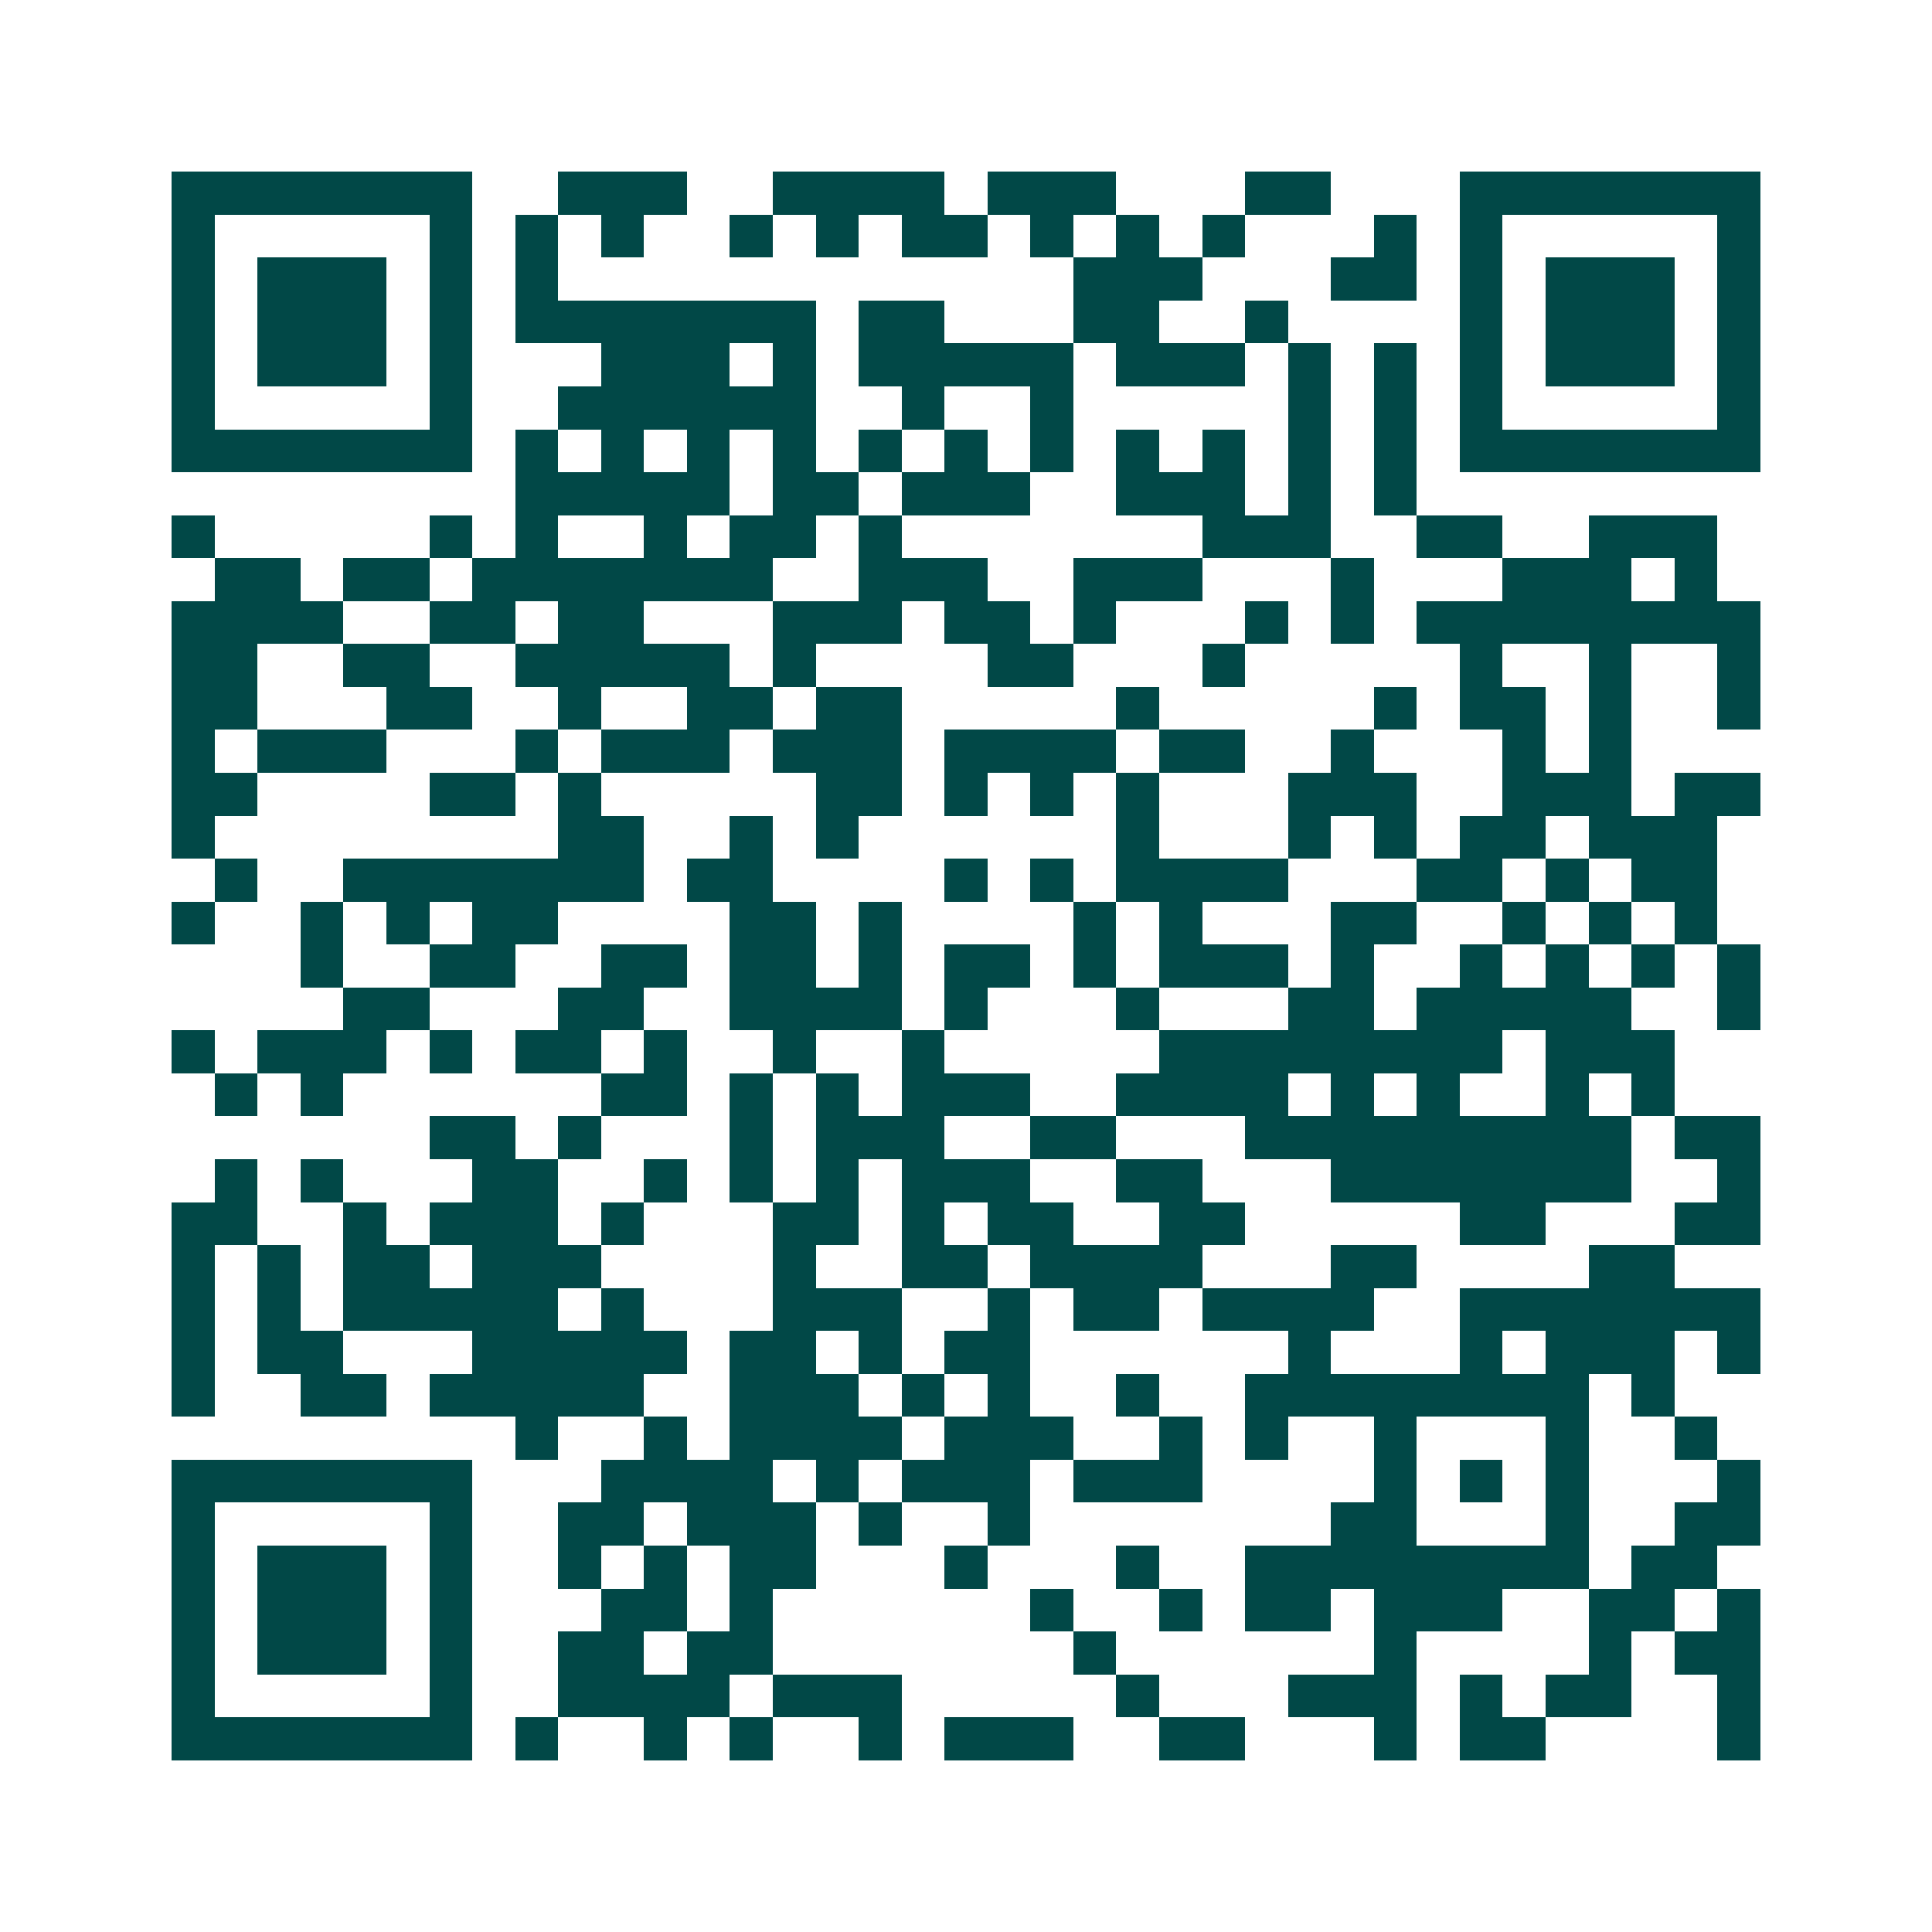 <svg xmlns="http://www.w3.org/2000/svg" width="200" height="200" viewBox="0 0 45 45" shape-rendering="crispEdges"><path fill="#ffffff" d="M0 0h45v45H0z"/><path stroke="#014847" d="M4 4.5h7m2 0h3m2 0h4m1 0h3m3 0h2m3 0h7M4 5.5h1m5 0h1m1 0h1m1 0h1m2 0h1m1 0h1m1 0h2m1 0h1m1 0h1m1 0h1m3 0h1m1 0h1m5 0h1M4 6.5h1m1 0h3m1 0h1m1 0h1m12 0h3m3 0h2m1 0h1m1 0h3m1 0h1M4 7.5h1m1 0h3m1 0h1m1 0h7m1 0h2m3 0h2m2 0h1m4 0h1m1 0h3m1 0h1M4 8.5h1m1 0h3m1 0h1m3 0h3m1 0h1m1 0h5m1 0h3m1 0h1m1 0h1m1 0h1m1 0h3m1 0h1M4 9.5h1m5 0h1m2 0h6m2 0h1m2 0h1m5 0h1m1 0h1m1 0h1m5 0h1M4 10.5h7m1 0h1m1 0h1m1 0h1m1 0h1m1 0h1m1 0h1m1 0h1m1 0h1m1 0h1m1 0h1m1 0h1m1 0h7M12 11.5h5m1 0h2m1 0h3m2 0h3m1 0h1m1 0h1M4 12.5h1m5 0h1m1 0h1m2 0h1m1 0h2m1 0h1m7 0h3m2 0h2m2 0h3M5 13.5h2m1 0h2m1 0h7m2 0h3m2 0h3m3 0h1m3 0h3m1 0h1M4 14.5h4m2 0h2m1 0h2m3 0h3m1 0h2m1 0h1m3 0h1m1 0h1m1 0h8M4 15.5h2m2 0h2m2 0h5m1 0h1m4 0h2m3 0h1m5 0h1m2 0h1m2 0h1M4 16.5h2m3 0h2m2 0h1m2 0h2m1 0h2m5 0h1m5 0h1m1 0h2m1 0h1m2 0h1M4 17.5h1m1 0h3m3 0h1m1 0h3m1 0h3m1 0h4m1 0h2m2 0h1m3 0h1m1 0h1M4 18.5h2m4 0h2m1 0h1m5 0h2m1 0h1m1 0h1m1 0h1m3 0h3m2 0h3m1 0h2M4 19.5h1m8 0h2m2 0h1m1 0h1m6 0h1m3 0h1m1 0h1m1 0h2m1 0h3M5 20.5h1m2 0h7m1 0h2m4 0h1m1 0h1m1 0h4m3 0h2m1 0h1m1 0h2M4 21.5h1m2 0h1m1 0h1m1 0h2m4 0h2m1 0h1m4 0h1m1 0h1m3 0h2m2 0h1m1 0h1m1 0h1M7 22.5h1m2 0h2m2 0h2m1 0h2m1 0h1m1 0h2m1 0h1m1 0h3m1 0h1m2 0h1m1 0h1m1 0h1m1 0h1M8 23.5h2m3 0h2m2 0h4m1 0h1m3 0h1m3 0h2m1 0h5m2 0h1M4 24.5h1m1 0h3m1 0h1m1 0h2m1 0h1m2 0h1m2 0h1m5 0h8m1 0h3M5 25.5h1m1 0h1m6 0h2m1 0h1m1 0h1m1 0h3m2 0h4m1 0h1m1 0h1m2 0h1m1 0h1M10 26.5h2m1 0h1m3 0h1m1 0h3m2 0h2m3 0h9m1 0h2M5 27.5h1m1 0h1m3 0h2m2 0h1m1 0h1m1 0h1m1 0h3m2 0h2m3 0h7m2 0h1M4 28.5h2m2 0h1m1 0h3m1 0h1m3 0h2m1 0h1m1 0h2m2 0h2m5 0h2m3 0h2M4 29.5h1m1 0h1m1 0h2m1 0h3m4 0h1m2 0h2m1 0h4m3 0h2m4 0h2M4 30.5h1m1 0h1m1 0h5m1 0h1m3 0h3m2 0h1m1 0h2m1 0h4m2 0h7M4 31.5h1m1 0h2m3 0h5m1 0h2m1 0h1m1 0h2m6 0h1m3 0h1m1 0h3m1 0h1M4 32.5h1m2 0h2m1 0h5m2 0h3m1 0h1m1 0h1m2 0h1m2 0h8m1 0h1M12 33.5h1m2 0h1m1 0h4m1 0h3m2 0h1m1 0h1m2 0h1m3 0h1m2 0h1M4 34.5h7m3 0h4m1 0h1m1 0h3m1 0h3m4 0h1m1 0h1m1 0h1m3 0h1M4 35.5h1m5 0h1m2 0h2m1 0h3m1 0h1m2 0h1m7 0h2m3 0h1m2 0h2M4 36.5h1m1 0h3m1 0h1m2 0h1m1 0h1m1 0h2m3 0h1m3 0h1m2 0h8m1 0h2M4 37.5h1m1 0h3m1 0h1m3 0h2m1 0h1m6 0h1m2 0h1m1 0h2m1 0h3m2 0h2m1 0h1M4 38.5h1m1 0h3m1 0h1m2 0h2m1 0h2m7 0h1m6 0h1m4 0h1m1 0h2M4 39.5h1m5 0h1m2 0h4m1 0h3m5 0h1m3 0h3m1 0h1m1 0h2m2 0h1M4 40.5h7m1 0h1m2 0h1m1 0h1m2 0h1m1 0h3m2 0h2m3 0h1m1 0h2m4 0h1"/></svg>
